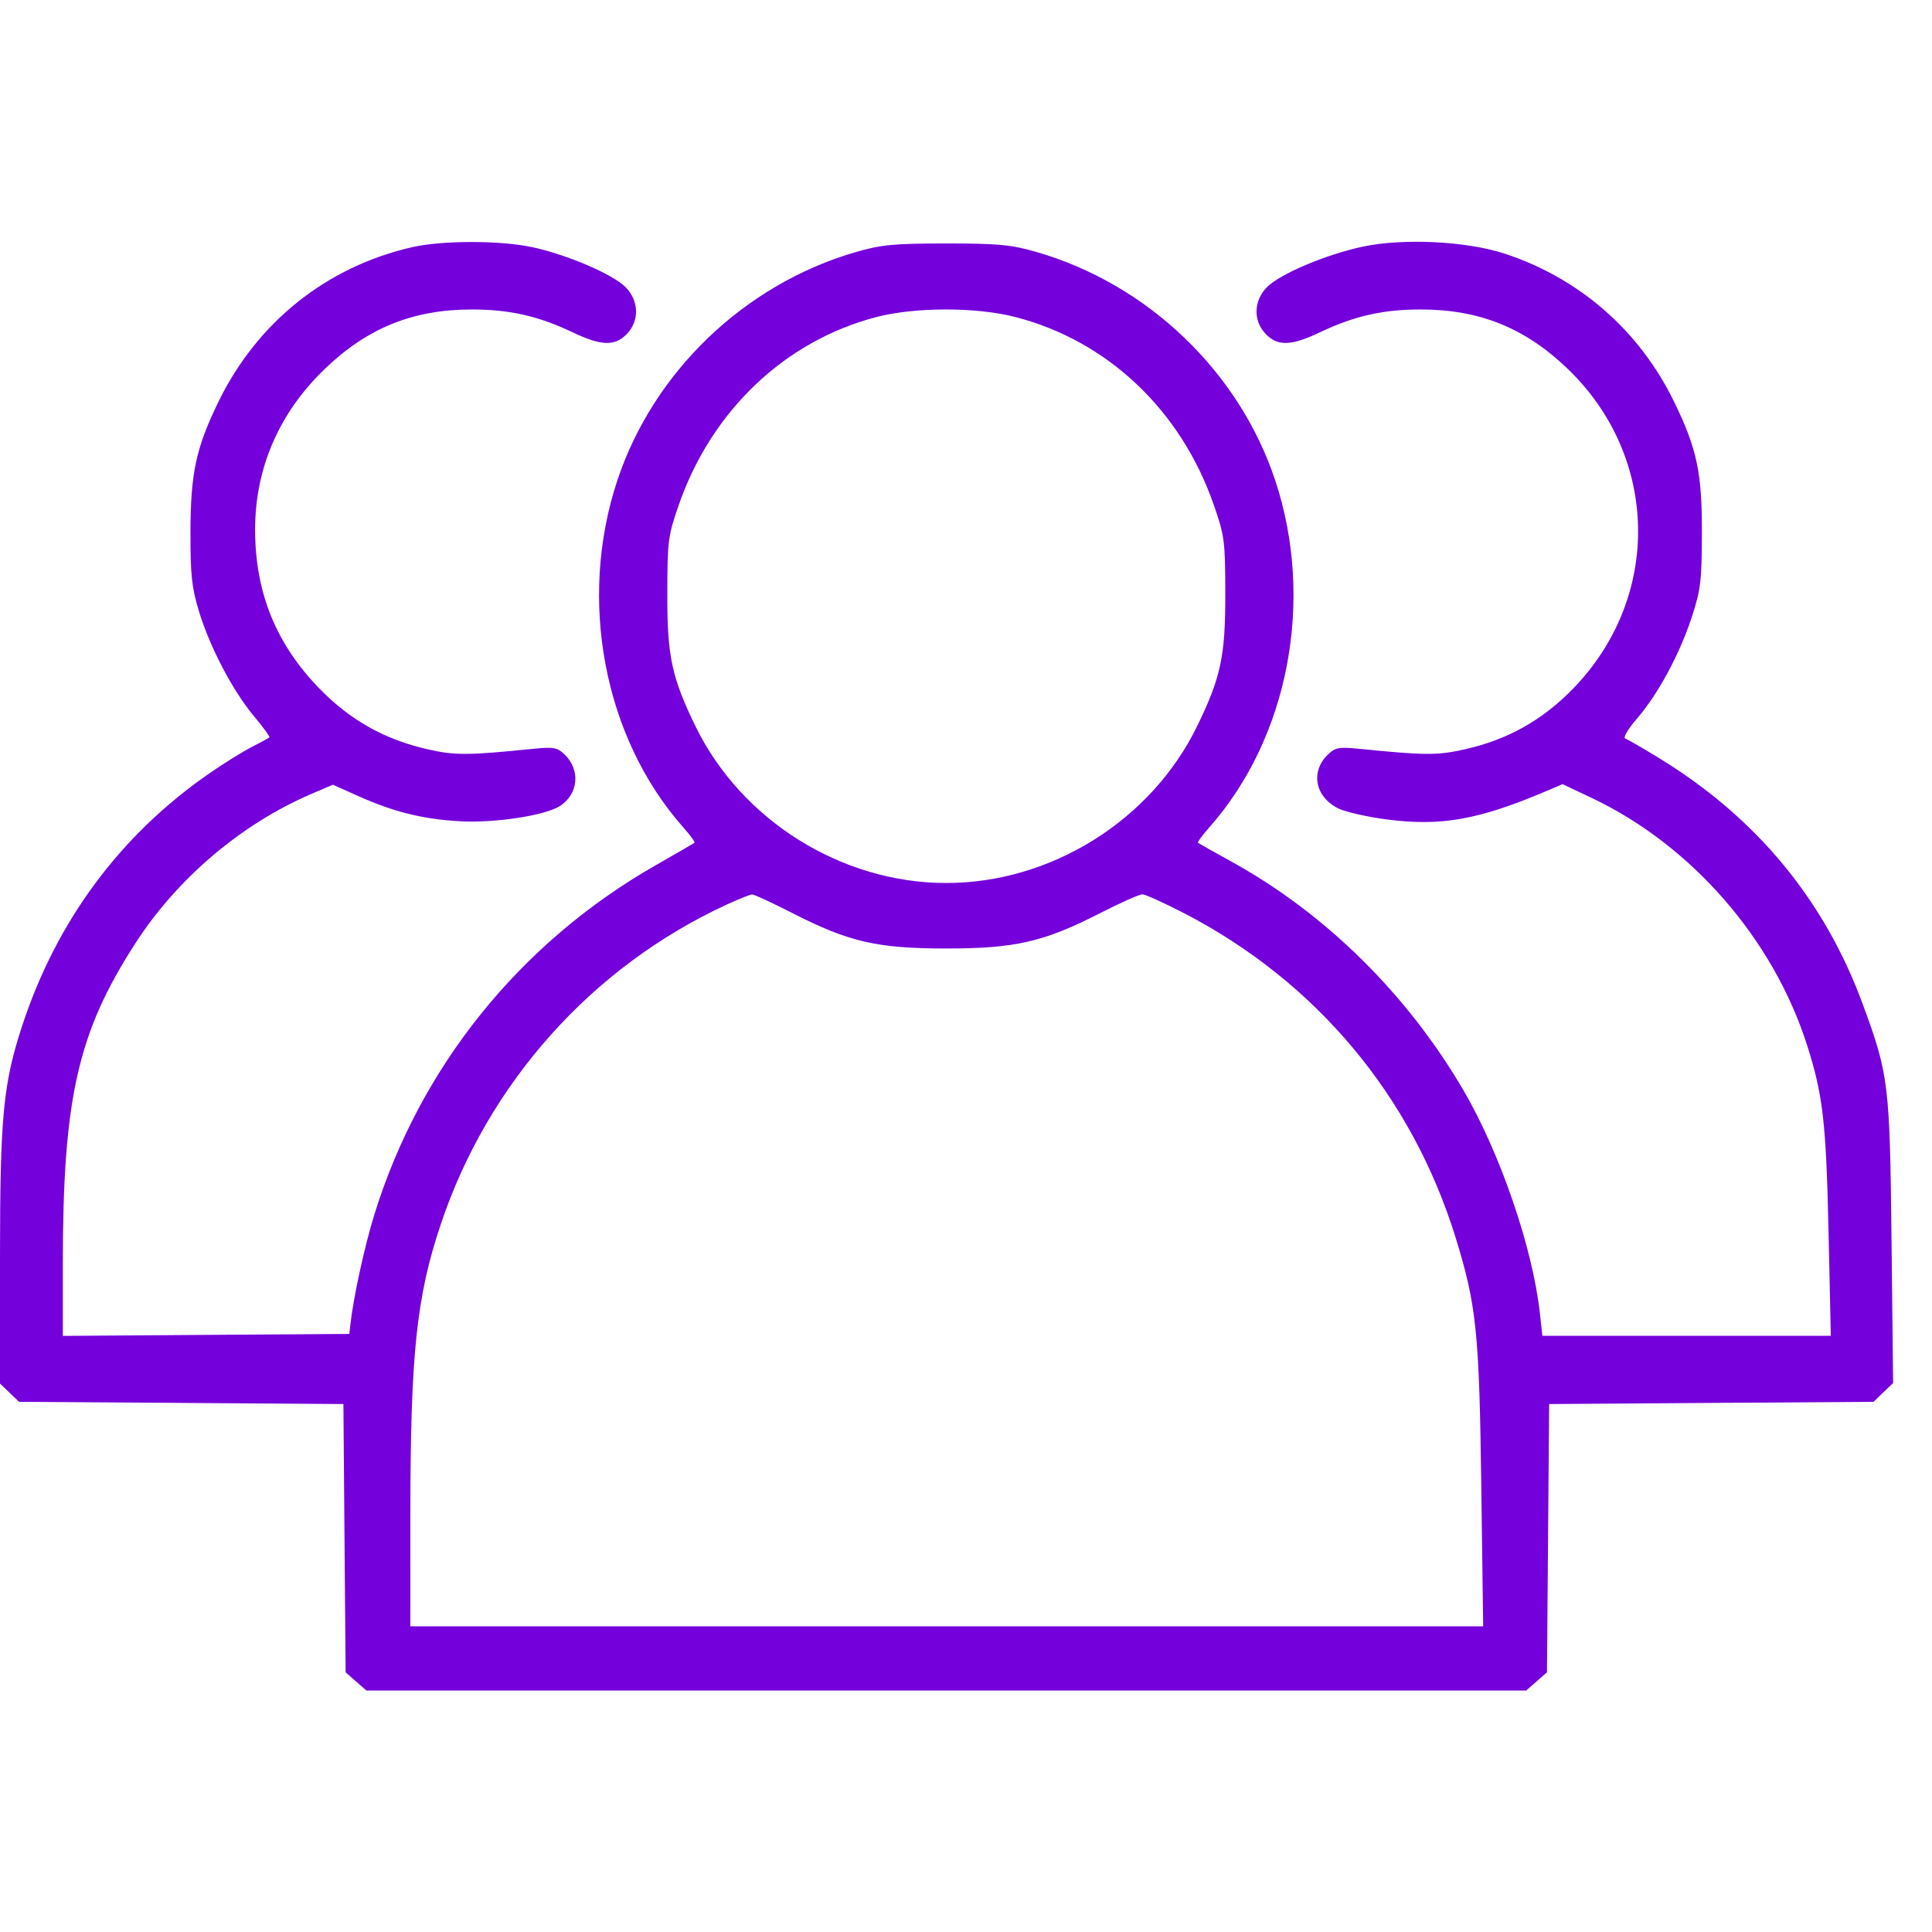 <svg width="48" height="48" viewBox="0 0 48 48" fill="none" xmlns="http://www.w3.org/2000/svg">
<path fill-rule="evenodd" clip-rule="evenodd" d="M10.24 6.141C8.117 6.625 6.389 8.005 5.426 9.984C4.868 11.134 4.736 11.749 4.732 13.219C4.73 14.286 4.763 14.595 4.943 15.188C5.217 16.086 5.78 17.16 6.31 17.794C6.539 18.067 6.711 18.304 6.692 18.321C6.673 18.338 6.472 18.448 6.245 18.564C6.018 18.681 5.542 18.977 5.189 19.223C2.985 20.75 1.406 22.881 0.553 25.479C0.079 26.923 0.001 27.738 0 31.226L0 34.374L0.237 34.601L0.474 34.828L4.503 34.855L8.532 34.883L8.559 38.215L8.587 41.548L8.844 41.774L9.102 42H23.51H37.918L38.176 41.774L38.434 41.548L38.461 38.215L38.488 34.883L42.517 34.855L46.547 34.828L46.79 34.594L47.034 34.361L46.995 30.845C46.952 26.918 46.927 26.706 46.276 24.939C45.328 22.362 43.64 20.32 41.244 18.85C40.83 18.596 40.442 18.371 40.382 18.351C40.318 18.329 40.437 18.123 40.671 17.852C41.195 17.246 41.728 16.258 42.033 15.328C42.252 14.66 42.28 14.434 42.283 13.266C42.288 11.745 42.164 11.157 41.594 9.984C40.736 8.22 39.251 6.919 37.393 6.305C36.444 5.992 34.877 5.913 33.862 6.127C32.95 6.32 31.802 6.805 31.477 7.135C31.142 7.475 31.131 7.975 31.45 8.301C31.749 8.607 32.081 8.595 32.798 8.254C33.649 7.849 34.368 7.687 35.308 7.689C36.766 7.691 37.895 8.149 38.954 9.168C41.231 11.362 41.285 14.85 39.077 17.115C38.319 17.893 37.459 18.375 36.404 18.614C35.715 18.771 35.414 18.77 33.75 18.602C33.271 18.554 33.172 18.572 32.993 18.745C32.551 19.171 32.67 19.795 33.247 20.084C33.425 20.172 33.972 20.297 34.463 20.36C35.814 20.534 36.742 20.367 38.444 19.643L38.821 19.482L39.528 19.816C42.018 20.99 44.054 23.324 44.898 25.972C45.29 27.201 45.371 27.899 45.429 30.586L45.486 33.188H41.903H38.32L38.256 32.61C38.077 31.002 37.271 28.651 36.366 27.1C34.967 24.701 32.922 22.686 30.583 21.4C30.153 21.163 29.785 20.956 29.765 20.94C29.745 20.924 29.872 20.75 30.046 20.554C32.02 18.323 32.669 14.897 31.68 11.928C30.782 9.23 28.517 7.063 25.76 6.263C25.13 6.08 24.81 6.049 23.51 6.049C22.21 6.049 21.89 6.08 21.26 6.263C18.503 7.063 16.239 9.23 15.34 11.928C14.351 14.897 15 18.323 16.974 20.554C17.149 20.75 17.275 20.924 17.255 20.939C17.236 20.954 16.798 21.207 16.282 21.502C12.913 23.427 10.429 26.515 9.297 30.188C9.054 30.976 8.781 32.228 8.705 32.906L8.679 33.141L5.12 33.165L1.561 33.19V31.421C1.561 27.281 1.93 25.651 3.373 23.421C4.41 21.819 5.998 20.472 7.724 19.73L8.27 19.496L8.899 19.777C9.769 20.167 10.474 20.344 11.388 20.402C12.268 20.458 13.557 20.263 13.924 20.017C14.374 19.716 14.422 19.125 14.027 18.745C13.848 18.572 13.749 18.554 13.27 18.602C11.607 18.77 11.305 18.771 10.616 18.614C9.562 18.375 8.702 17.893 7.944 17.115C6.86 16.004 6.341 14.729 6.338 13.17C6.335 11.638 6.929 10.264 8.067 9.168C9.125 8.149 10.255 7.691 11.713 7.689C12.652 7.687 13.371 7.849 14.222 8.254C14.94 8.595 15.271 8.607 15.57 8.301C15.89 7.975 15.878 7.475 15.543 7.135C15.227 6.815 14.089 6.326 13.225 6.141C12.429 5.97 10.989 5.97 10.24 6.141ZM25.217 7.874C27.512 8.462 29.335 10.185 30.154 12.538C30.425 13.316 30.44 13.433 30.442 14.766C30.444 16.301 30.332 16.829 29.745 18.036C28.606 20.38 26.116 21.938 23.51 21.938C20.904 21.938 18.415 20.38 17.275 18.036C16.689 16.829 16.576 16.301 16.579 14.766C16.581 13.433 16.596 13.316 16.866 12.538C17.679 10.203 19.497 8.474 21.765 7.879C22.724 7.627 24.247 7.625 25.217 7.874ZM19.696 22.69C21.095 23.404 21.795 23.565 23.51 23.565C25.225 23.565 25.925 23.404 27.325 22.69C27.832 22.431 28.307 22.219 28.381 22.22C28.455 22.22 28.921 22.431 29.418 22.688C32.698 24.386 35.078 27.231 36.165 30.75C36.682 32.424 36.752 33.094 36.802 36.914L36.849 40.406H23.521H10.194L10.195 37.664C10.197 33.642 10.344 32.231 10.949 30.422C12.121 26.914 14.704 24.022 18.044 22.479C18.348 22.339 18.637 22.223 18.686 22.221C18.734 22.22 19.189 22.431 19.696 22.69Z" fill="#7400DB"/>
</svg>
